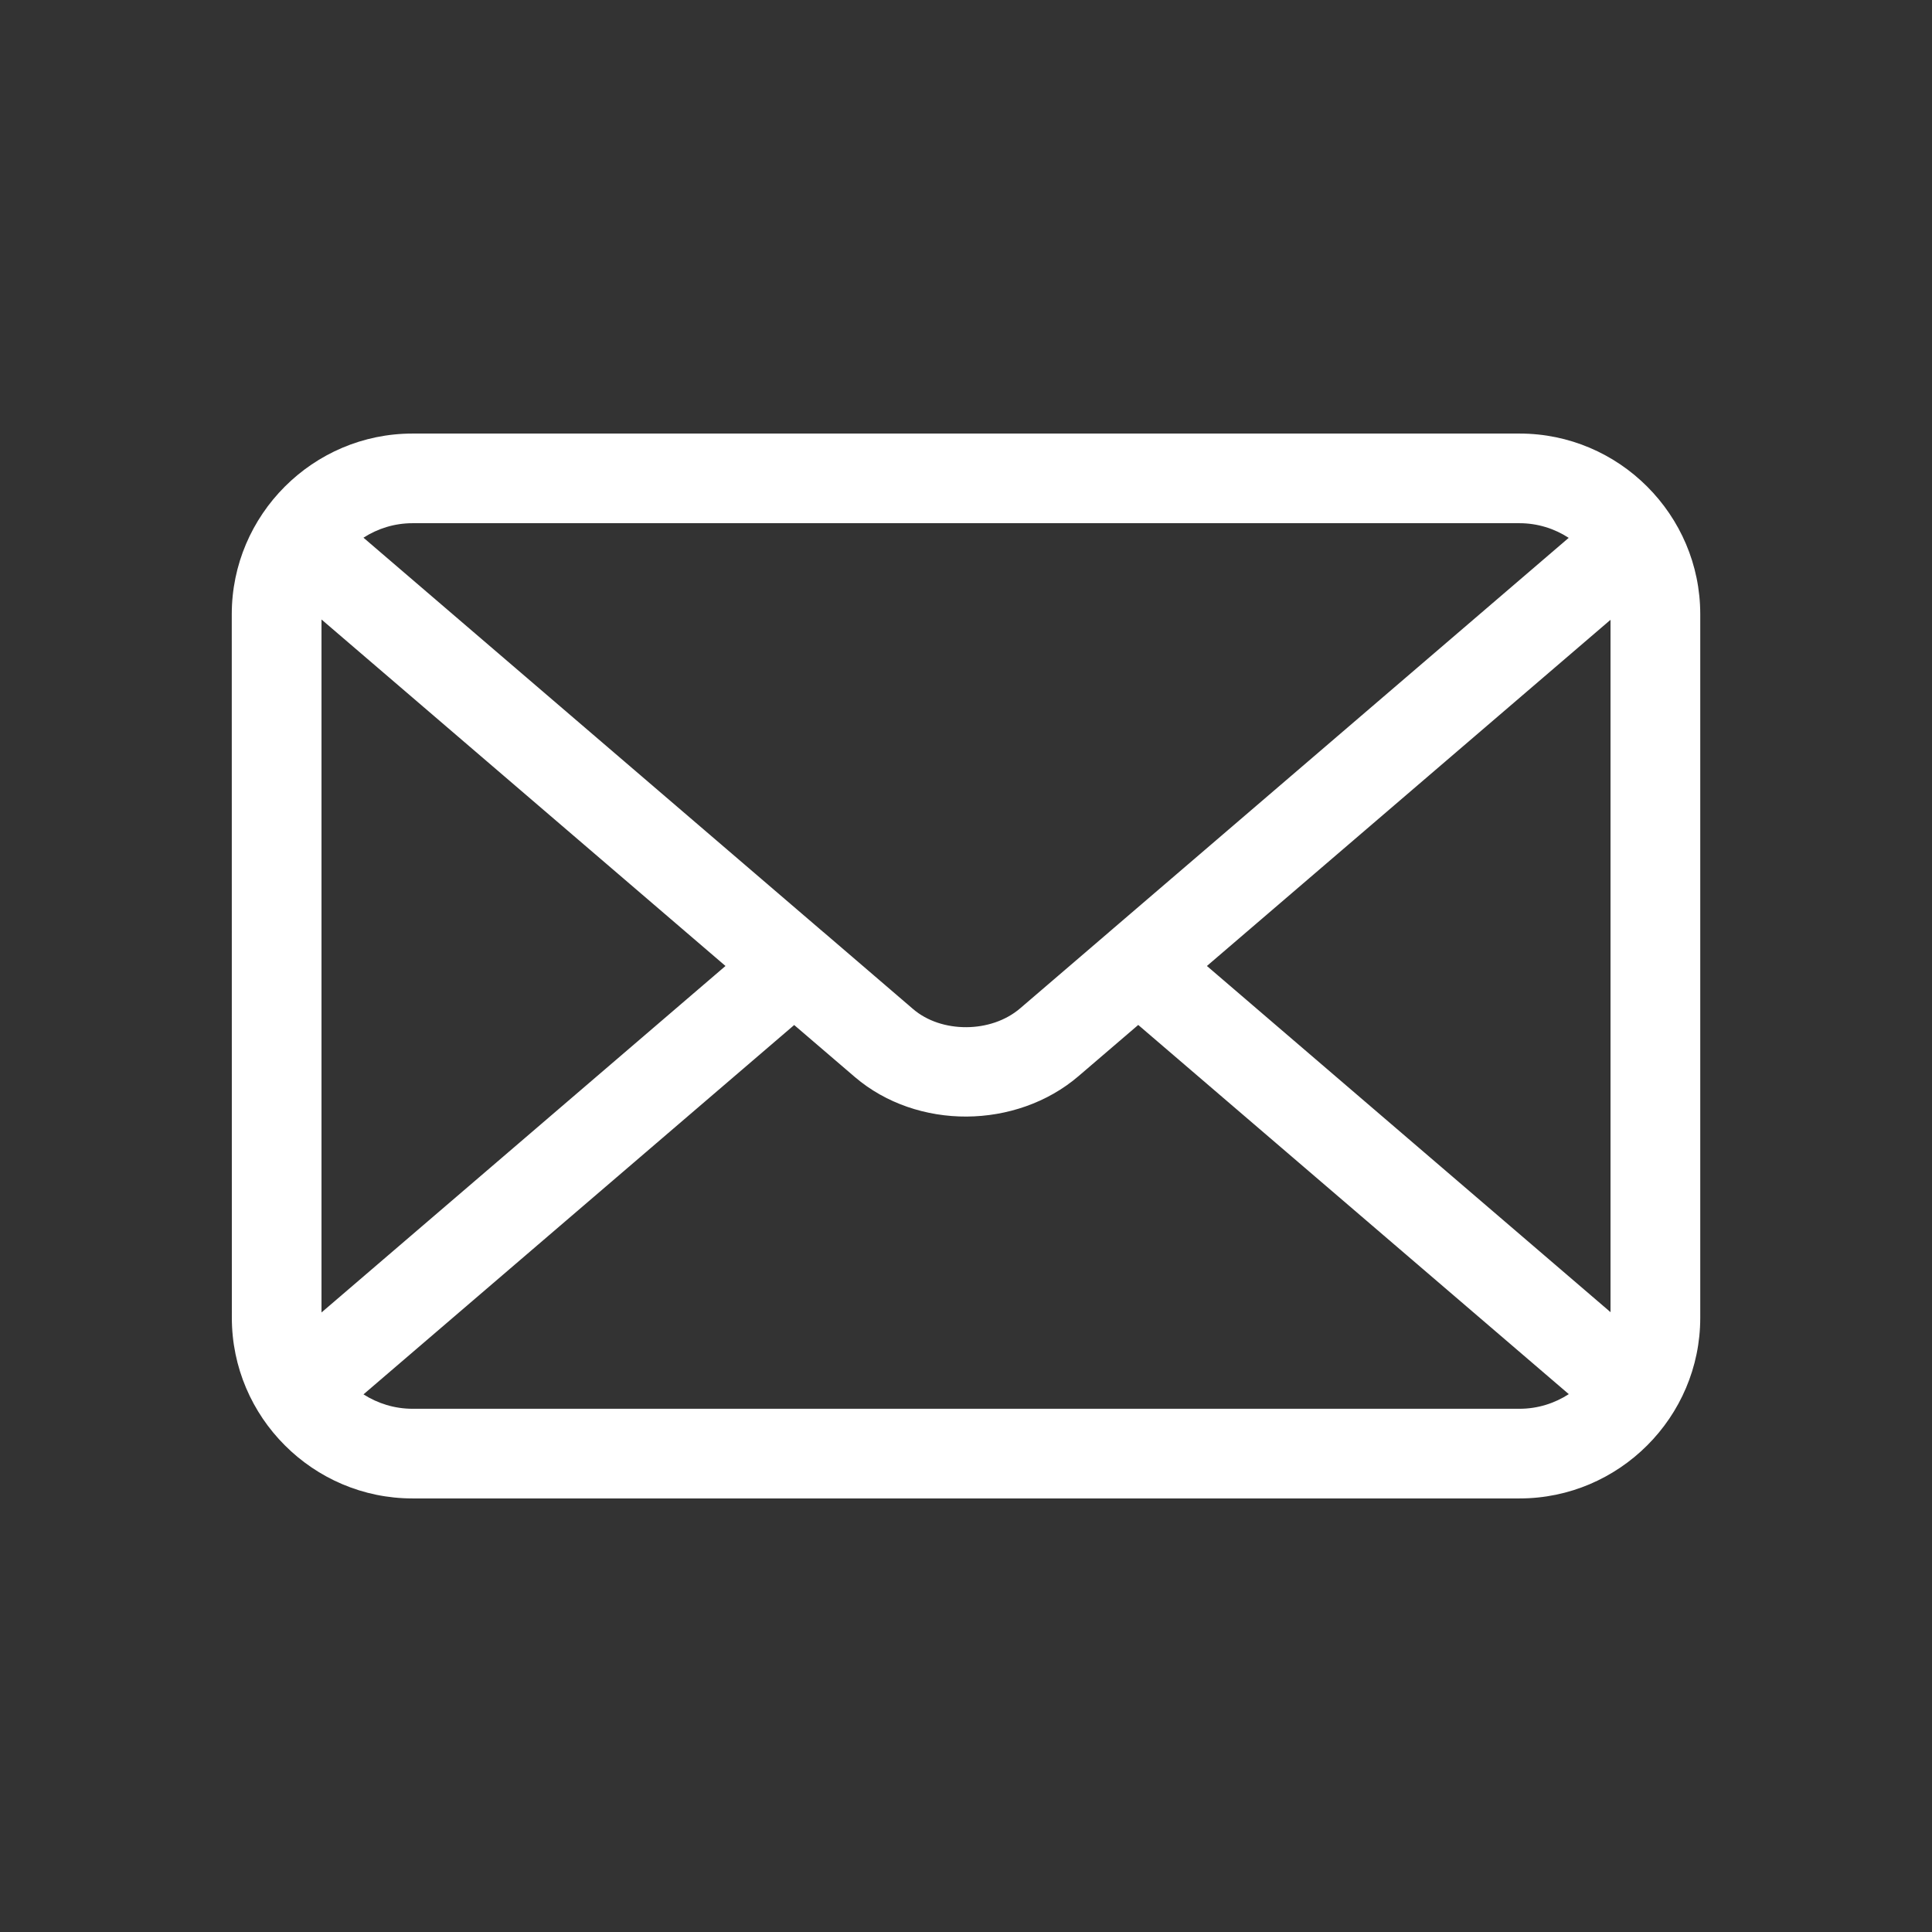 <svg width="100%" height="100%" version="1.1" viewBox="0 0 100 100" xmlns="http://www.w3.org/2000/svg" id="1062004641" class="svg u_1062004641" data-icon-custom="true"><rect x="0" y="0" width="100" height="100" fill="#333333" stroke="none"/> <path fill="#ffffff" d="m21.352 22.441h57.301c2.574 0 4.914 1.051 6.606 2.746 1.695 1.695 2.746 4.031 2.746 6.606v36.414c0 2.574-1.051 4.914-2.746 6.606-1.691 1.691-4.031 2.746-6.606 2.746h-57.301c-2.574 0-4.914-1.051-6.606-2.746-1.695-1.691-2.746-4.031-2.746-6.606l-0.004-36.414c0-2.574 1.051-4.91 2.746-6.606 1.695-1.695 4.031-2.746 6.609-2.746zm59.848 49.719-22.285-19.109-3.094 2.652c-1.609 1.379-3.707 2.078-5.785 2.09-2.086 0.012-4.18-0.672-5.785-2.043l-3.144-2.695-22.293 19.117c0.734 0.469 1.605 0.746 2.539 0.746h57.301c0.934 0 1.809-0.281 2.547-0.758zm-64.559-4.227 20.91-17.934-20.91-17.934zm2.172-40.102 23.781 20.395 0.035 0.027 4.629 3.973c0.738 0.633 1.738 0.945 2.758 0.941 1.023-0.004 2.039-0.332 2.793-0.98l4.578-3.926 0.039-0.035 23.77-20.387c-0.734-0.477-1.609-0.758-2.547-0.758h-57.297c-0.934 0-1.805 0.277-2.539 0.75zm64.547 4.25-20.891 17.918 20.891 17.918z" fill-rule="evenodd"></path> 
</svg>